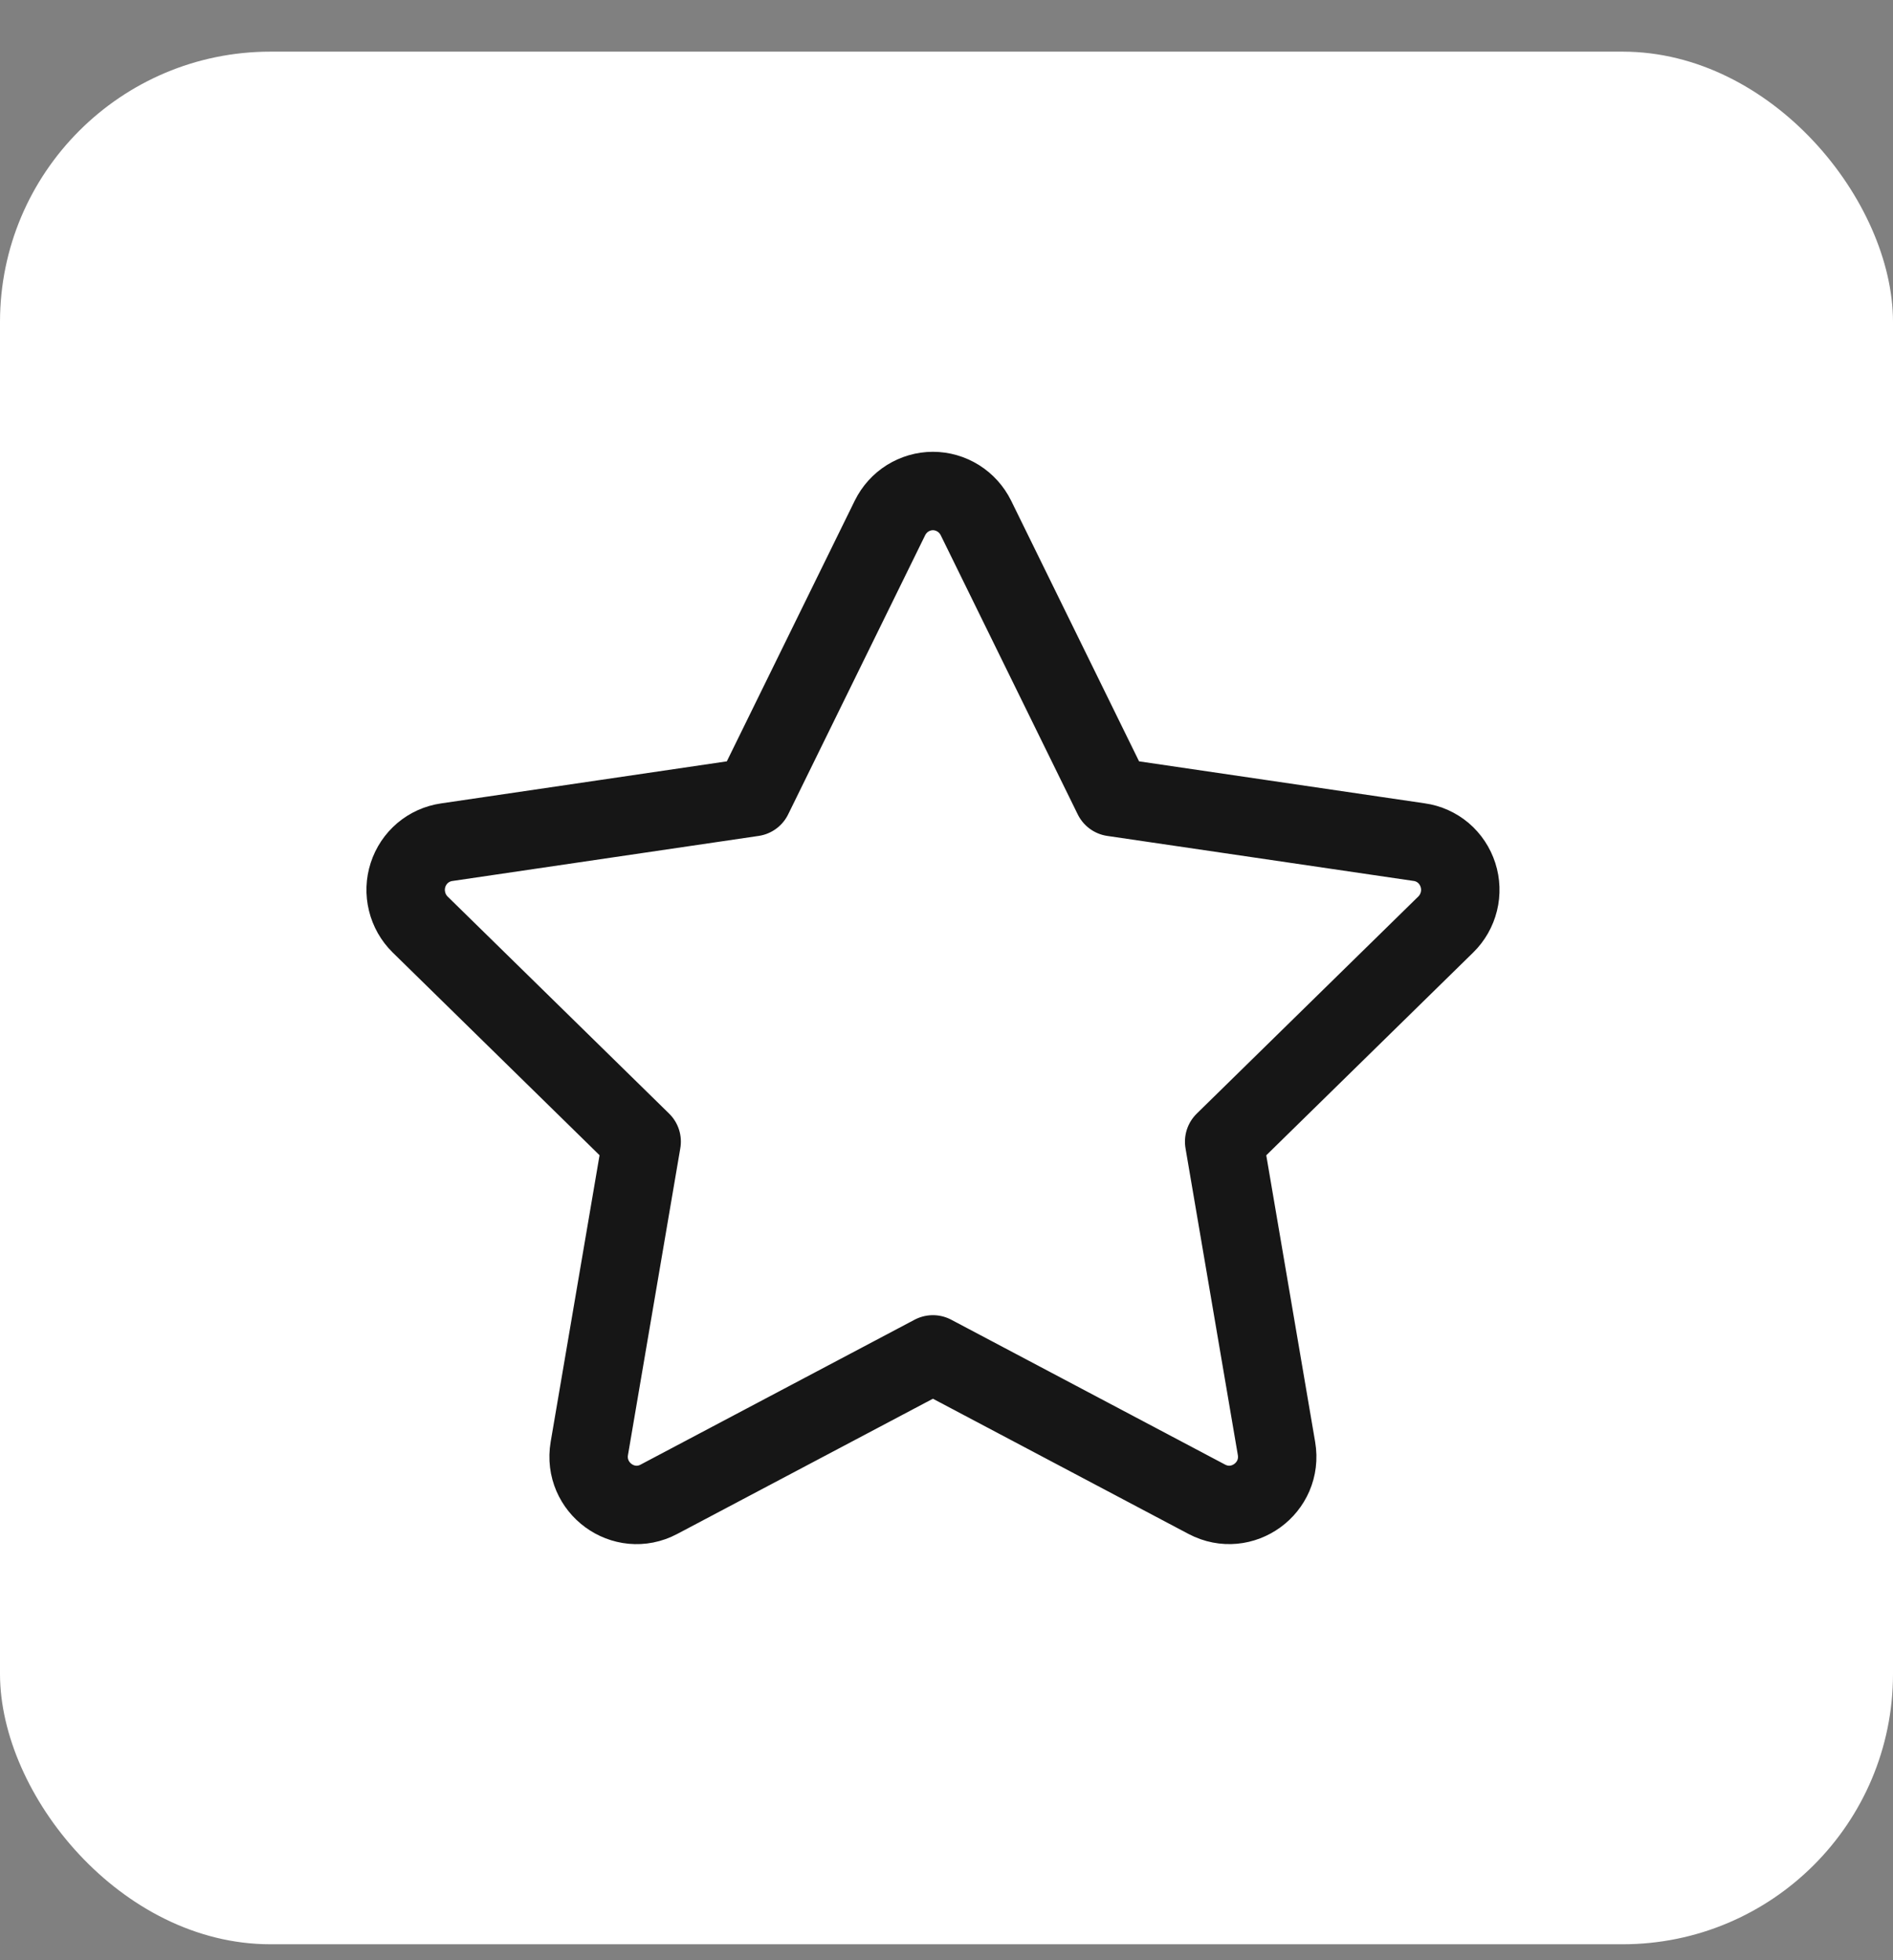 <svg xmlns="http://www.w3.org/2000/svg" fill="none" viewBox="0 0 28 29" height="29" width="28">
<rect x="0" y="0" width="28" height="29" fill="#808080" stroke="none"/>
<rect fill="white" rx="4" height="28" width="28" y="0.764"></rect>
<path stroke-linejoin="round" stroke-linecap="round" stroke-width="1.16" stroke="#161616" d="M11.137 11.793L13.164 7.662C13.223 7.543 13.313 7.442 13.425 7.372C13.538 7.302 13.667 7.264 13.799 7.264C13.931 7.264 14.061 7.302 14.173 7.372C14.285 7.442 14.376 7.543 14.435 7.662L16.462 11.793L20.993 12.459C21.124 12.477 21.247 12.533 21.348 12.618C21.449 12.704 21.524 12.817 21.565 12.944C21.606 13.071 21.611 13.207 21.579 13.336C21.547 13.466 21.48 13.584 21.385 13.677L18.107 16.89L18.881 21.429C18.98 22.012 18.372 22.455 17.851 22.181L13.799 20.037L9.746 22.181C9.227 22.456 8.618 22.012 8.717 21.428L9.491 16.889L6.213 13.676C6.119 13.583 6.052 13.465 6.021 13.336C5.989 13.206 5.994 13.071 6.035 12.944C6.076 12.817 6.151 12.705 6.252 12.619C6.353 12.534 6.475 12.479 6.606 12.46L11.137 11.793Z"></path>
</svg>
